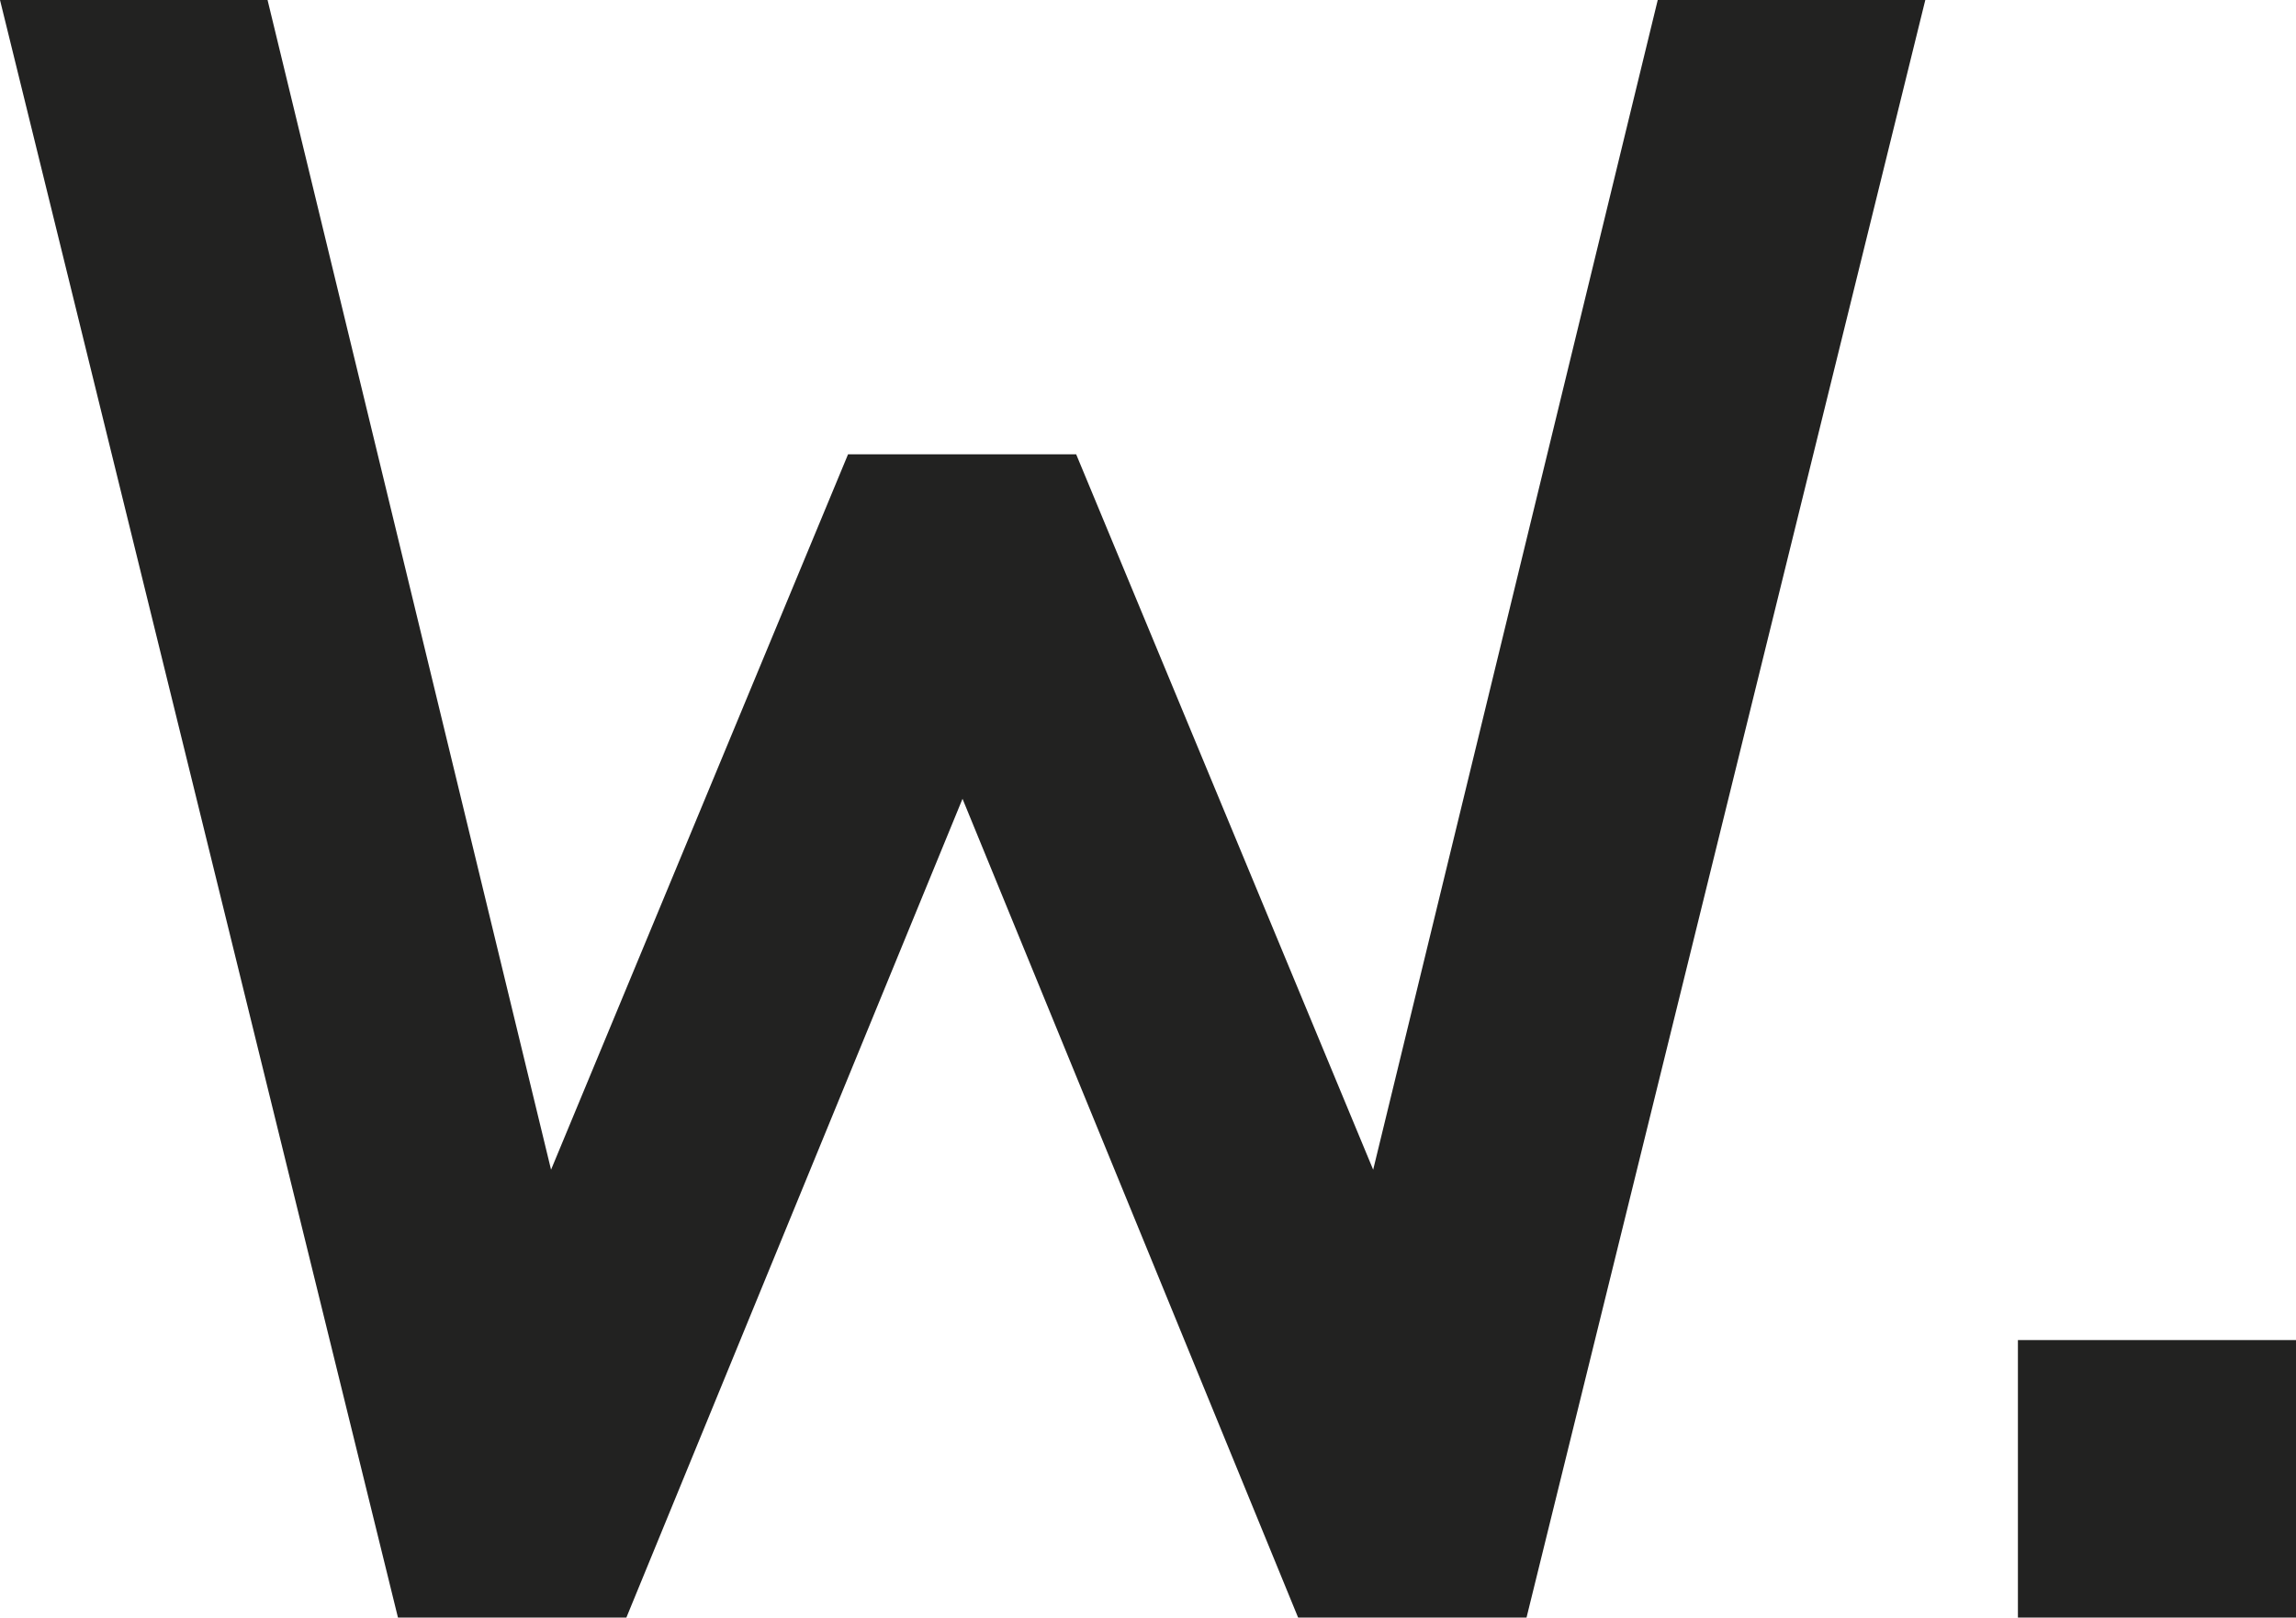 <svg id="Layer_1" data-name="Layer 1" xmlns="http://www.w3.org/2000/svg" viewBox="0 0 85.04 59.92"><defs><style>.cls-1{fill:#222221;}</style></defs><path class="cls-1" d="M106.3,83.46H96V93.74H106.3ZM52.67,50.65l-11,26.5L31.17,33.82H21.26L36,93.74h8.46L56.91,63.41,69.34,93.74H77.8L92.57,33.82H82.66L72.12,77.15l-11-26.5Z" transform="translate(-21.26 -33.82)"/></svg>